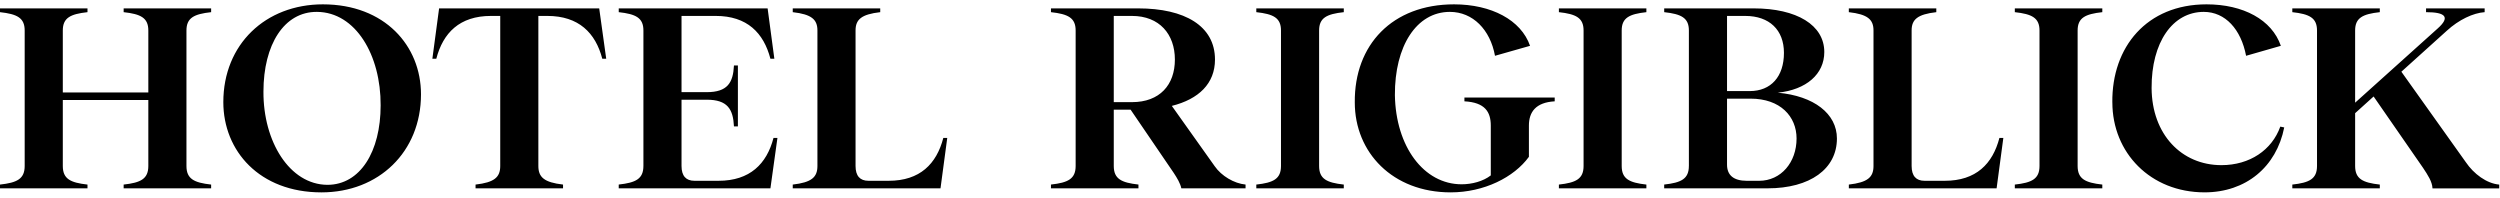 <svg width="1151" height="91" fill="none" xmlns="http://www.w3.org/2000/svg"><g clip-path="url(#a)"><path d="M495.227 76.415V14.033c0-5.826-3.487-7.566-11.362-8.432v-1.74h40.151c21.427 0 35.366 8.06 35.366 23.564 0 11.038-7.488 18.232-19.877 21.33l19.751 27.78c3.099 4.468 8.911 7.939 14.2 8.433v1.74h-29.563c-.514-2.355-1.937-4.71-3.487-7.073l-19.877-29.148h-7.75v25.919c0 5.956 3.488 7.687 11.363 8.561v1.74h-40.277v-1.74c7.875-.865 11.362-2.605 11.362-8.561v.008Zm25.941-29.39c12.777 0 19.751-7.939 19.751-19.6 0-11.66-7.1-20.092-19.751-20.092h-8.389v39.691h8.389Zm68.597 29.39V14.033c0-5.826-3.487-7.566-11.362-8.432v-1.74h40.277v1.74c-7.875.866-11.362 2.606-11.362 8.432v62.382c0 5.955 3.487 7.687 11.362 8.561v1.74h-40.277v-1.74c7.875-.865 11.362-2.606 11.362-8.561Zm33.979-29.27C623.483 20.605 641.044 2 669.445 2c17.165 0 30.852 7.194 34.988 19.097l-16.138 4.588c-2.198-12.033-10.2-20.214-20.787-20.214-15.363 0-25.428 15.747-25.301 38.324.387 23.686 13.299 41.051 30.725 41.051 4.776 0 9.939-1.368 13.426-4.094V57.81c0-6.328-2.712-10.665-12.137-11.159v-1.74h41.565v1.74c-8.776.494-11.875 4.96-11.875 11.159v14.388c-6.839 9.427-20.653 16.37-36.015 16.37-26.726 0-44.152-18.353-44.152-41.423Zm105.333 29.27V14.033c0-5.826-3.487-7.566-11.362-8.432v-1.74h40.277v1.74c-7.876.866-11.363 2.606-11.363 8.432v62.382c0 5.955 3.487 7.687 11.363 8.561v1.74h-40.277v-1.74c7.875-.865 11.362-2.606 11.362-8.561Zm48.485 0V14.033c0-5.826-3.487-7.566-11.362-8.432v-1.74h41.178c19.877 0 32.528 7.688 32.528 20.093 0 10.172-8.262 17.365-21.427 18.725 16.652 1.489 27.239 9.67 27.239 21.088 0 14.015-12.389 22.94-31.888 22.94h-47.639v-1.74c7.875-.865 11.363-2.605 11.363-8.561l.008.008Zm43.765-52.089c0-10.544-6.713-16.993-17.814-16.993h-8.389v34.601h10.452c9.813 0 15.751-6.7 15.751-17.608Zm5.811 39.44c0-10.171-7.487-18.352-21.174-18.352h-10.84V75.8c0 4.71 2.838 7.445 9.164 7.445h5.55c10.2 0 17.3-8.562 17.3-19.47v-.008Zm24.058 21.21c8.651-.995 11.363-3.35 11.363-8.561V14.033c0-5.082-2.712-7.445-11.363-8.432v-1.74h40.277v1.74c-8.65.996-11.362 3.35-11.362 8.432v62.382c0 4.588 2.064 6.821 5.938 6.821h9.299c14.462 0 22.076-7.817 25.175-19.72h1.811l-3.099 23.191h-68.03v-1.74l-.009.01Zm87.79-8.561V14.033c0-5.826-3.487-7.566-11.362-8.432v-1.74h40.277v1.74c-7.876.866-11.363 2.606-11.363 8.432v62.382c0 5.955 3.487 7.687 11.363 8.561v1.74h-40.277v-1.74c7.875-.865 11.362-2.606 11.362-8.561Zm33.528-29.27C972.253 21.6 988.391 2 1015.89 2c16.91 0 30.08 7.073 34.21 19.097l-16 4.588c-2.32-12.154-9.55-20.214-19.49-20.214-14.33 0-24.138 14.016-24.012 35.095.126 21.33 13.812 35.468 32.142 35.468 13.04 0 23.24-6.943 27.11-17.738l1.81.372c-3.61 18.231-17.69 29.892-36.66 29.892-24.915 0-42.468-18.231-42.468-41.423l-.018.009ZM1115.66 77.41l-22.85-32.991-8.51 7.687v24.309c0 5.955 3.49 7.687 11.36 8.561v1.74h-40.28v-1.74c7.88-.865 11.37-2.606 11.37-8.561V14.033c0-5.826-3.49-7.566-11.37-8.432v-1.74h40.28v1.74c-7.87.866-11.36 2.606-11.36 8.432v33.243l38.08-34.23c5.67-5.081 3.74-7.445-5.43-7.445v-1.74h26.98v1.74c-5.29.373-11.88 3.472-17.43 8.562l-20.91 18.855 29.69 41.674c3.61 5.332 9.55 9.8 15.36 10.293v1.74h-30.72c-.13-3.1-2.2-6.198-4.26-9.306v-.009ZM68.29 76.415V46.029H28.916v30.386c0 5.955 3.487 7.687 11.362 8.561v1.74H0v-1.74c7.875-.865 11.362-2.606 11.362-8.561V14.033c0-5.826-3.487-7.566-11.362-8.432v-1.74h40.277v1.74c-7.875.866-11.362 2.606-11.362 8.432v28.524H68.29V14.033c0-5.826-3.487-7.566-11.363-8.432v-1.74h40.278v1.74c-7.876.866-11.363 2.606-11.363 8.432v62.382c0 5.955 3.487 7.687 11.362 8.561v1.74H56.928v-1.74c7.876-.865 11.363-2.606 11.363-8.561Zm34.529-29.39C102.819 20.36 122.309 2 148.646 2c28.528 0 45.179 19.097 45.179 41.423 0 26.542-19.49 45.146-45.827 45.146-28.528 0-45.179-19.097-45.179-41.545Zm72.427 1.48c.126-23.07-11.489-42.912-29.303-43.034-15.101-.12-24.652 15.011-24.652 36.714-.127 22.94 12.002 42.791 29.428 42.912 15.102 0 24.527-15.253 24.527-36.584v-.008Zm83.978 36.471v1.74h-40.277v-1.74c8.65-.995 11.362-3.35 11.362-8.561V7.333h-4.262c-14.462 0-22.076 7.817-25.176 19.72h-1.811l3.1-23.192h73.715l3.226 23.192h-1.811c-3.1-11.903-10.84-19.72-25.302-19.72h-4.127v69.082c0 5.21 2.712 7.566 11.363 8.561Zm37.006-8.561V14.033c0-5.826-3.487-7.566-11.363-8.432v-1.74h68.543l3.1 23.192h-1.811c-3.1-11.903-10.714-19.72-25.175-19.72h-15.751v35.095h11.615c9.551 0 12.137-4.337 12.524-12.276h1.812v28.031h-1.812c-.387-7.938-2.973-12.275-12.524-12.275h-11.615v30.507c0 4.588 2.064 6.821 5.938 6.821h11.101c14.462 0 22.202-7.817 25.302-19.72h1.811l-3.226 23.191h-69.841v-1.74c7.876-.865 11.363-2.605 11.363-8.561l.009.008Zm68.75 8.561c8.65-.995 11.362-3.35 11.362-8.561V14.033c0-5.082-2.712-7.445-11.362-8.432v-1.74h40.277v1.74c-8.65.996-11.362 3.35-11.362 8.432v62.382c0 4.588 2.063 6.821 5.938 6.821h9.289c14.462 0 22.076-7.817 25.176-19.72h1.811l-3.1 23.191H364.98v-1.74.01Z" fill="#000"/></g><defs><clipPath id="a"><path fill="#fff" d="M0 0h1150.64v90.569H0z"/></clipPath></defs></svg>